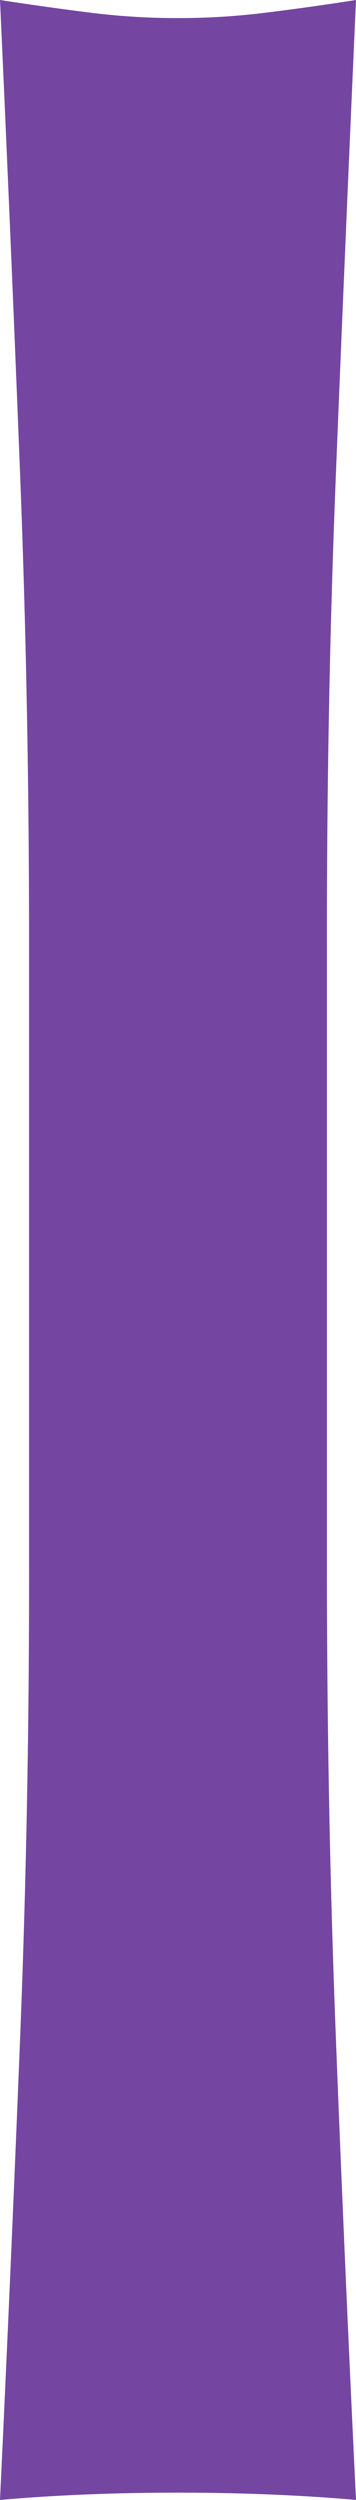 <svg xmlns="http://www.w3.org/2000/svg" width="6.664" height="46.717" viewBox="0 0 6.664 46.717">
  <path id="パス_340" data-name="パス 340" d="M6.664-28.968q0-4.488-.17-8.806T6.12-46.58q.884.136,1.7.238a13.145,13.145,0,0,0,1.632.1,13.145,13.145,0,0,0,1.632-.1q.816-.1,1.7-.238-.2,4.488-.374,8.806t-.17,8.806v11.7q0,4.488.17,8.84T12.784.136Q11.22,0,9.452,0T6.12.136q.2-4.216.374-8.568t.17-8.84Z" transform="translate(-6.12 46.58)" fill="#7546a1"/>
</svg>
